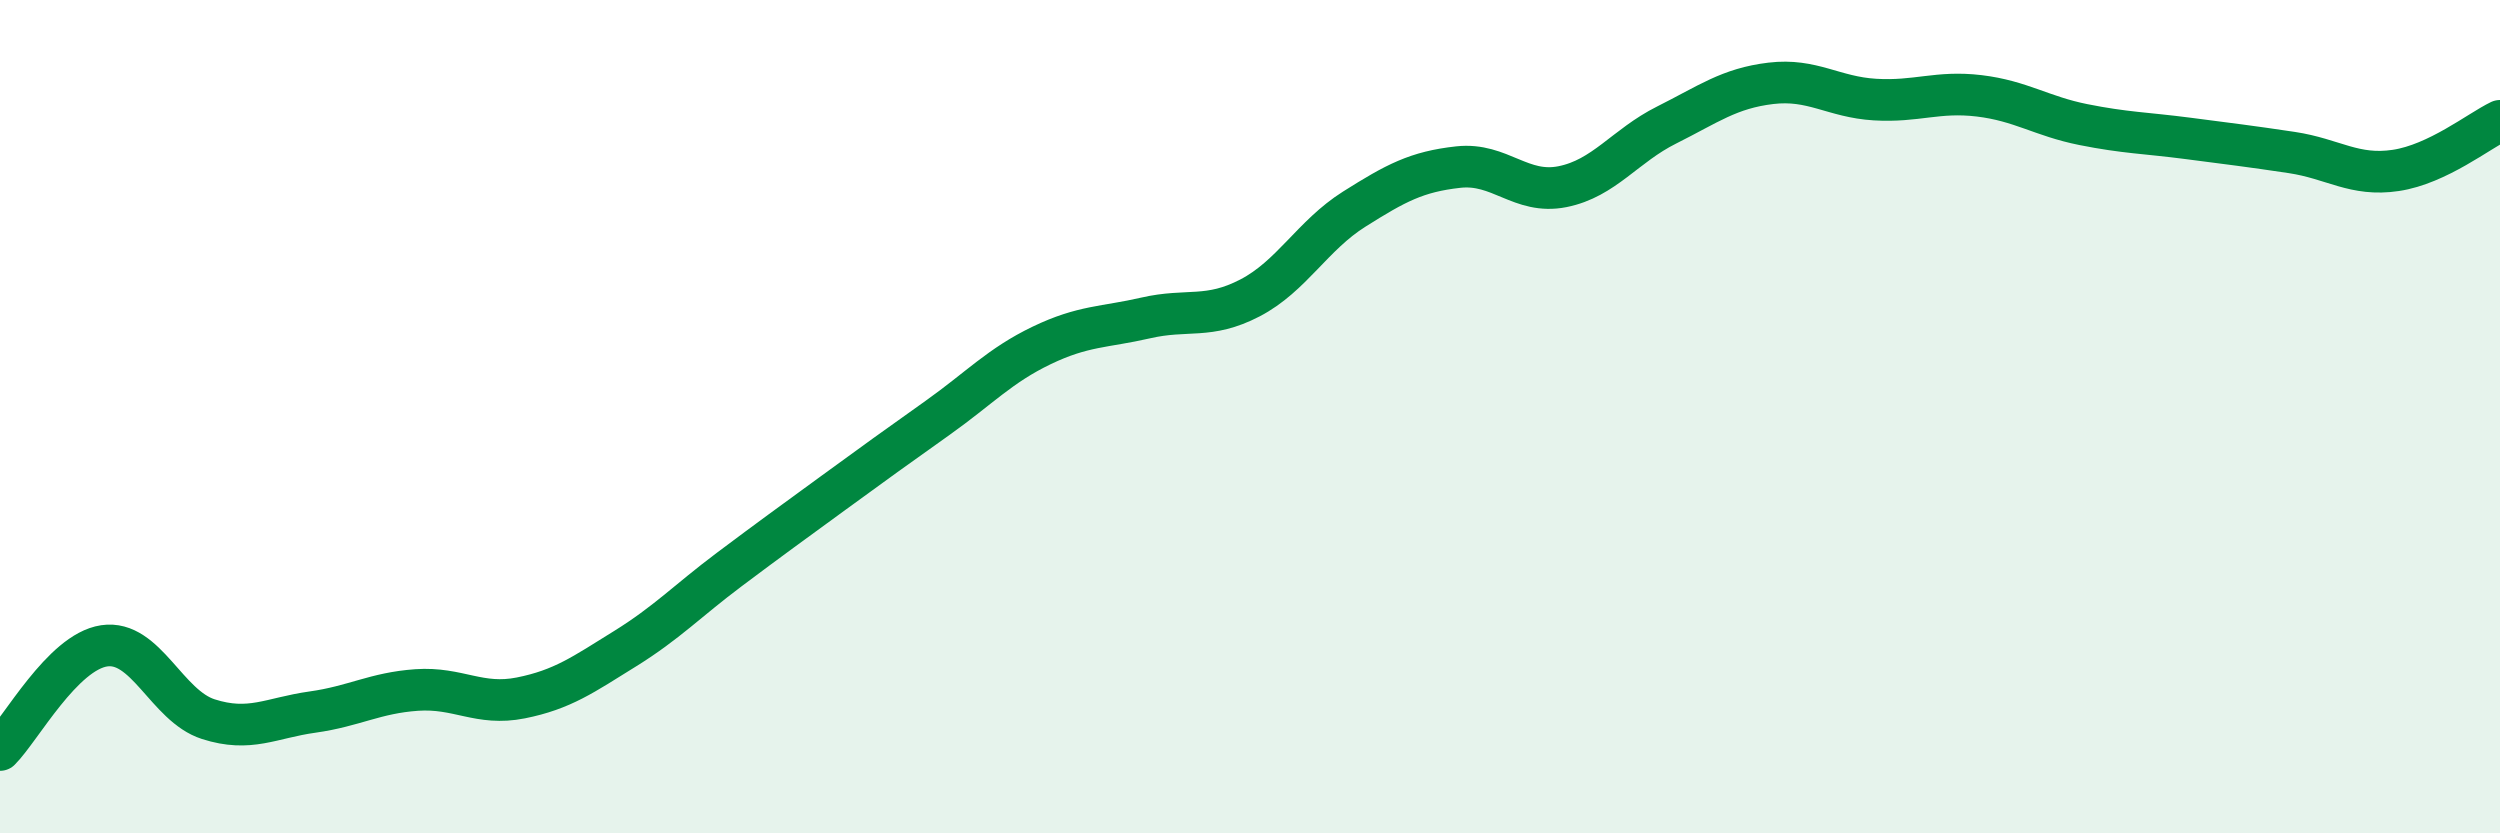
    <svg width="60" height="20" viewBox="0 0 60 20" xmlns="http://www.w3.org/2000/svg">
      <path
        d="M 0,18 C 0.5,17.5 1.5,15.65 2.5,15.5 C 3.5,15.35 4,16.94 5,17.26 C 6,17.58 6.5,17.23 7.5,17.09 C 8.5,16.95 9,16.63 10,16.56 C 11,16.49 11.5,16.95 12.5,16.75 C 13.5,16.55 14,16.19 15,15.57 C 16,14.95 16.5,14.42 17.5,13.67 C 18.5,12.92 19,12.56 20,11.83 C 21,11.1 21.5,10.74 22.5,10.03 C 23.5,9.32 24,8.77 25,8.29 C 26,7.81 26.5,7.86 27.5,7.63 C 28.5,7.4 29,7.67 30,7.15 C 31,6.63 31.5,5.65 32.5,5.02 C 33.5,4.39 34,4.12 35,4.01 C 36,3.9 36.5,4.68 37.5,4.48 C 38.5,4.28 39,3.5 40,3 C 41,2.5 41.5,2.12 42.5,2 C 43.5,1.88 44,2.33 45,2.39 C 46,2.45 46.5,2.18 47.5,2.3 C 48.5,2.42 49,2.79 50,2.99 C 51,3.19 51.5,3.19 52.5,3.32 C 53.5,3.45 54,3.51 55,3.66 C 56,3.81 56.5,4.24 57.5,4.09 C 58.5,3.94 59.5,3.14 60,2.9L60 20L0 20Z"
        fill="#008740"
        opacity="0.1"
        stroke-linecap="round"
        stroke-linejoin="round"
      />
      <path
        d="M 0,18 C 0.5,17.5 1.5,15.65 2.5,15.5 C 3.5,15.35 4,16.94 5,17.26 C 6,17.58 6.5,17.23 7.5,17.09 C 8.5,16.95 9,16.63 10,16.56 C 11,16.49 11.5,16.95 12.5,16.75 C 13.5,16.55 14,16.19 15,15.57 C 16,14.95 16.5,14.42 17.5,13.67 C 18.5,12.92 19,12.56 20,11.83 C 21,11.1 21.5,10.74 22.5,10.03 C 23.5,9.32 24,8.77 25,8.29 C 26,7.81 26.5,7.86 27.5,7.63 C 28.5,7.4 29,7.67 30,7.15 C 31,6.63 31.5,5.65 32.5,5.02 C 33.5,4.39 34,4.12 35,4.01 C 36,3.9 36.5,4.68 37.5,4.48 C 38.5,4.28 39,3.5 40,3 C 41,2.5 41.5,2.12 42.5,2 C 43.5,1.88 44,2.33 45,2.39 C 46,2.45 46.5,2.18 47.5,2.3 C 48.5,2.42 49,2.79 50,2.99 C 51,3.19 51.5,3.19 52.5,3.32 C 53.5,3.45 54,3.51 55,3.66 C 56,3.81 56.5,4.24 57.5,4.09 C 58.5,3.94 59.5,3.14 60,2.9"
        stroke="#008740"
        stroke-width="1"
        fill="none"
        stroke-linecap="round"
        stroke-linejoin="round"
      />
    </svg>
  